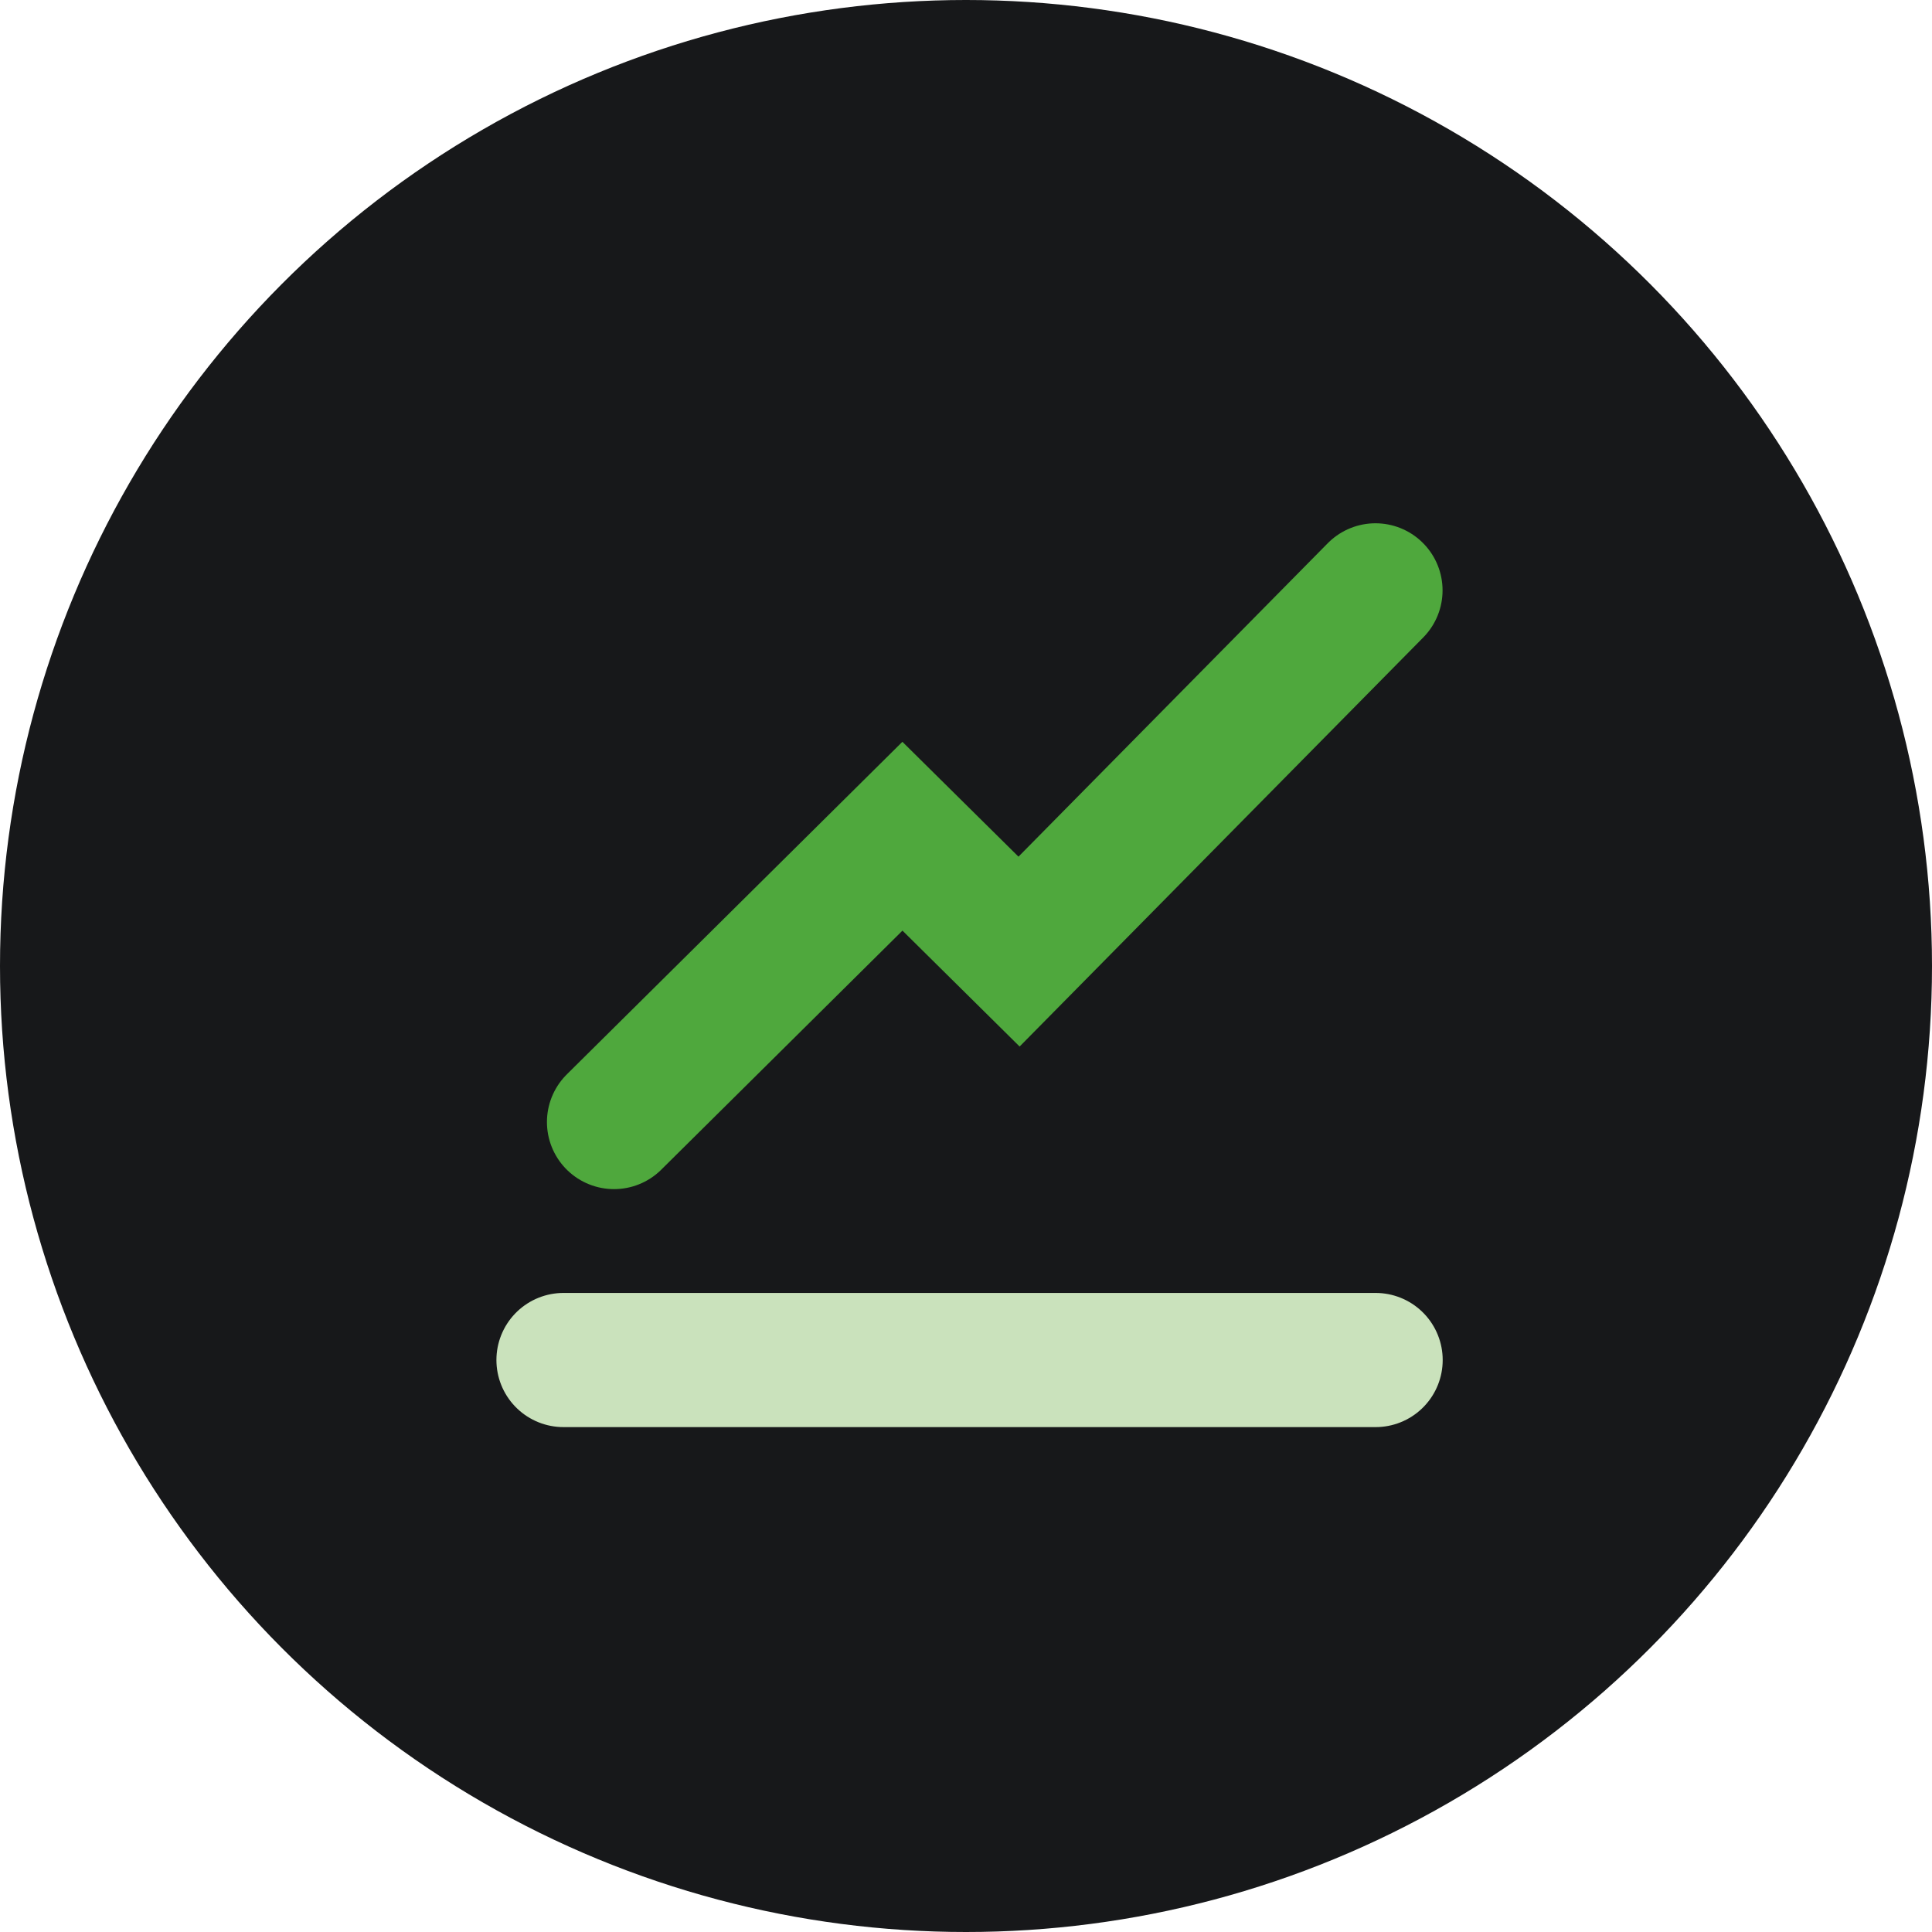 <svg xmlns="http://www.w3.org/2000/svg" width="72" height="72" viewBox="0 0 72 72"><g id="Performance" transform="translate(3664 -7419)"><circle id="Ellipse_2129" data-name="Ellipse 2129" cx="36" cy="36" r="36" transform="translate(-3664 7419)" fill="#17181a"></circle><g id="Group_44521" data-name="Group 44521" transform="translate(64.5 754.601)"><path id="Path_54899" data-name="Path 54899" d="M-3655.385,6706.214l10.748-10.652,4.346,4.3,13.283-13.462" transform="translate(-50.232)" fill="none" stroke="#4fa83d" stroke-linecap="round" stroke-width="5"></path><line id="Line_1036" data-name="Line 1036" x2="30.265" transform="translate(-3707.5 6715.083)" fill="none" stroke="#cae2bc" stroke-linecap="round" stroke-width="5"></line></g></g></svg>